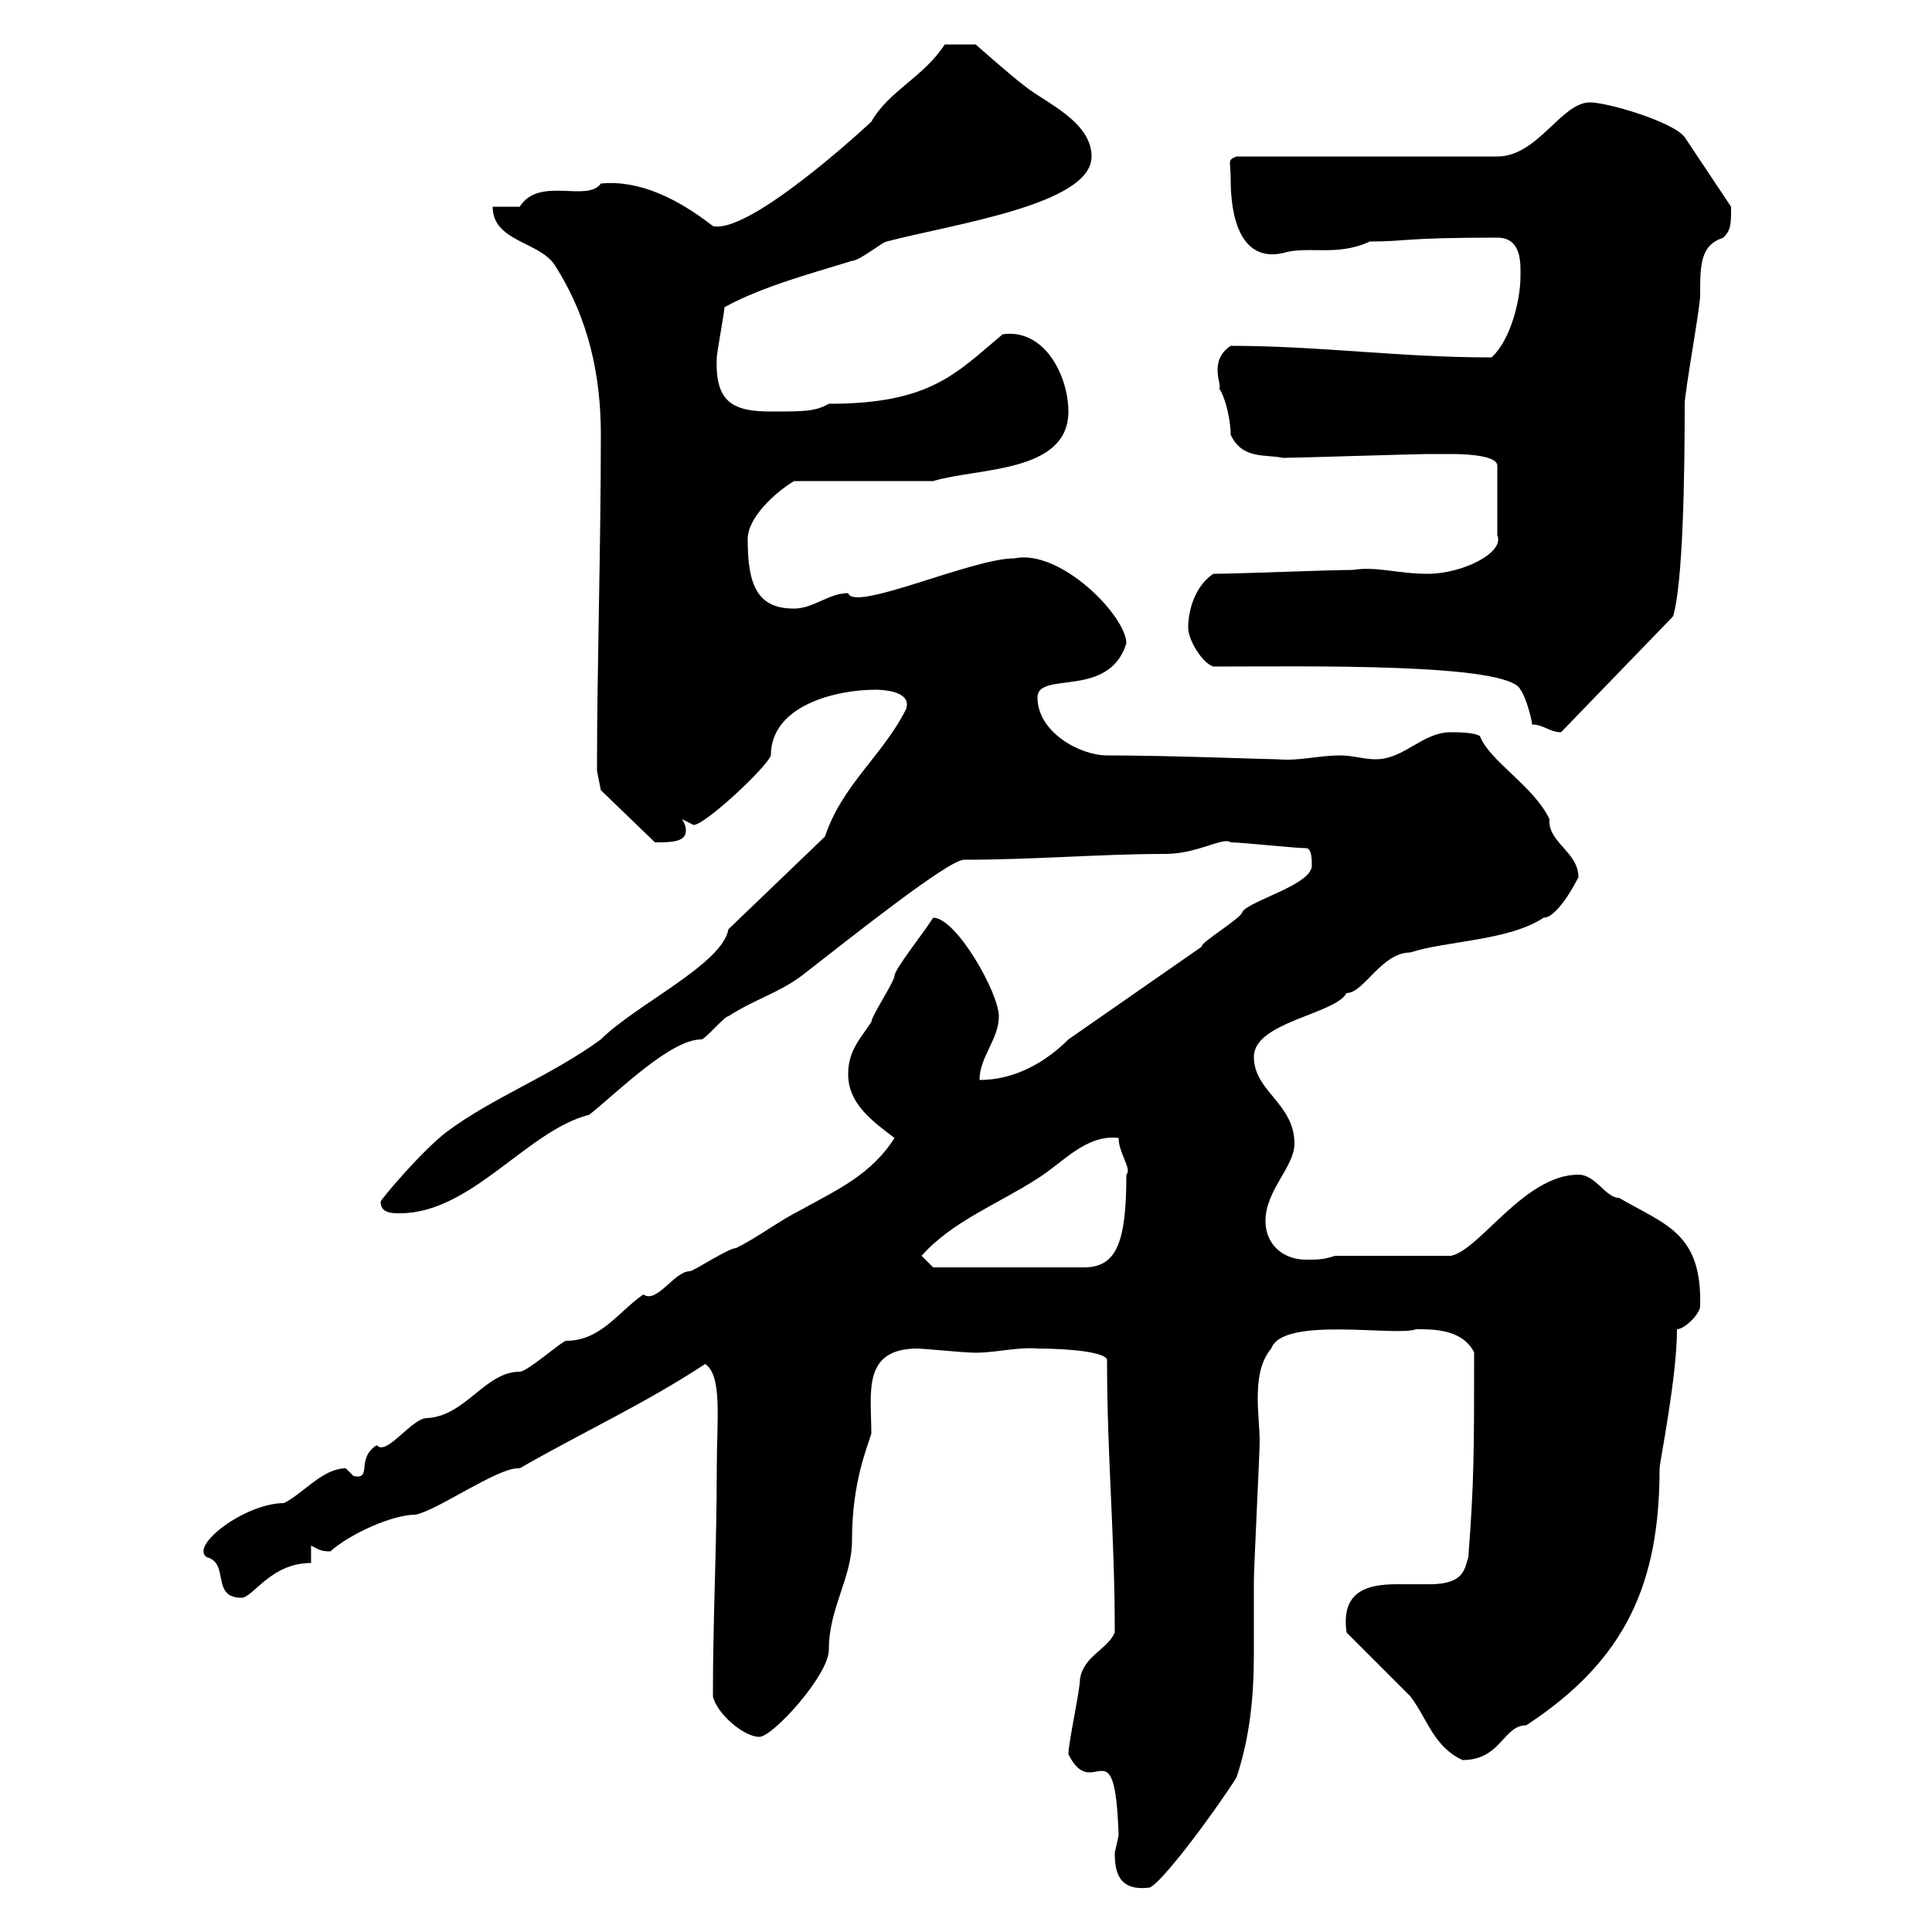 <svg xmlns="http://www.w3.org/2000/svg" xmlns:xlink="http://www.w3.org/1999/xlink" width="300" height="300"><path d="M173.10 287.70C173.10 290.70 173.70 293.70 178.50 293.10C180.30 292.50 188.40 281.70 192 276C194.10 269.70 194.70 263.40 194.70 256.80C194.70 252.90 194.70 249.30 194.70 245.40C194.70 243.60 195.60 225.60 195.60 223.80C195.60 222 195.30 219.30 195.30 217.20C195.30 214.50 195.60 211.50 197.40 209.40C199.20 204.30 216.90 207.60 219.90 206.40C222.60 206.40 227.10 206.40 228.90 210C228.90 225.30 228.90 230.10 228 241.80C227.40 243.60 227.40 246 222 246C220.50 246 218.70 246 216.90 246C212.10 246 208.20 247.20 209.10 253.50C210.90 255.30 217.20 261.60 219 263.40C221.70 267 222.60 271.20 227.10 273.30C233.10 273.30 233.40 267.90 237 267.90C252.60 257.70 257.70 245.70 257.70 228C257.70 227.10 260.40 213.90 260.40 206.40C261.60 206.40 264 204 264 202.80C264.30 191.40 258.60 190.20 251.40 186C249.30 186 247.80 182.40 245.10 182.40C236.70 182.40 229.80 194.10 225.30 195L207.30 195C205.50 195.60 204.60 195.60 202.80 195.60C199.20 195.60 196.50 193.20 196.50 189.60C196.50 184.80 201 181.20 201 177.60C201 171.30 194.70 169.50 194.70 164.10C194.70 158.70 207.30 157.50 209.10 154.20C211.80 154.20 214.50 147.90 219 147.90C224.40 146.10 234.30 146.10 239.70 142.50C242.10 142.50 245.40 135.60 245.10 136.20C245.10 132.30 240.30 130.80 240.60 127.20C238.20 122.10 231.30 118.20 229.80 114.30C228.90 113.70 226.20 113.70 225.30 113.70C220.80 113.70 218.10 117.90 213.60 117.90C211.80 117.90 210 117.30 208.20 117.30C204.60 117.30 201.90 118.20 198.30 117.90C196.50 117.90 181.50 117.30 171.90 117.30C167.70 117.30 161.10 113.70 161.10 108.30C161.10 104.10 172.20 108.60 174.90 99.90C174.90 95.70 164.70 85.20 157.50 86.70C150.90 86.70 132.60 95.10 131.70 92.10C128.70 92.10 126.30 94.50 123.30 94.50C117.60 94.50 116.10 90.90 116.10 83.70C116.10 80.40 120.30 76.50 123.30 74.70L144.90 74.70C151.80 72.60 165.90 73.50 165.90 63.90C165.90 58.50 162.30 51 155.70 51.90C148.50 57.90 144.60 62.70 128.70 62.70C126.60 63.90 124.80 63.90 119.70 63.90C113.70 63.90 111 62.40 111.30 55.50C111.30 54.90 112.50 48.30 112.50 47.70C118.50 44.40 126.60 42.30 132.30 40.50C133.50 40.50 137.10 37.50 137.70 37.50C147.90 34.80 169.50 31.80 169.50 24.30C169.50 18.90 162.30 15.90 159.30 13.50C156.90 11.70 151.50 6.90 151.50 6.90L146.70 6.90C143.40 12 138 14.10 135.30 18.90C131.10 22.80 115.80 36.30 110.70 35.10C105.30 30.90 99.30 27.90 93.30 28.50C91.20 31.50 83.70 27.30 80.70 32.10C80.10 32.10 77.10 32.10 76.50 32.10C76.50 37.50 83.70 37.50 86.10 41.10C91.50 49.50 93.30 58.50 93.30 67.50C93.30 85.20 92.70 103.50 92.70 119.70L93.30 122.70L101.70 130.80C104.10 130.80 106.50 130.80 106.50 129C106.50 128.70 106.50 128.10 105.90 127.20C105.90 127.20 107.70 128.10 107.70 128.10C109.50 128.10 119.10 119.10 119.70 117.30C119.70 109.50 129.90 107.10 135.90 107.10C137.40 107.10 141.60 107.40 140.70 110.10C137.10 117.30 130.80 121.80 128.10 129.90L113.10 144.30C112.20 149.70 98.70 156 93.30 161.40C85.50 167.10 76.50 170.40 69.30 175.80C65.40 178.80 59.10 186.30 59.10 186.60C59.10 188.40 60.90 188.40 62.10 188.40C73.20 188.40 81.90 175.50 91.50 173.10C96 169.50 104.10 161.40 108.90 161.40C109.50 161.40 112.50 157.80 113.10 157.80C117.30 155.10 120.90 154.20 124.50 151.50C132.60 145.20 147.30 133.50 149.70 133.50C160.80 133.50 170.70 132.60 180.90 132.60C186 132.60 189.90 129.90 191.10 130.80C192.90 130.80 201 131.70 202.80 131.70C203.70 131.70 203.70 133.50 203.70 134.40C203.70 137.40 194.10 139.80 192.90 141.60C192.90 142.50 186.30 146.40 186.60 147L165.90 161.40C162.30 165 157.50 167.70 152.10 167.70C152.10 164.10 155.10 161.40 155.10 157.80C155.10 154.20 148.50 142.50 144.90 142.50C144.90 142.50 144.30 143.40 144.30 143.40C143.10 145.20 138.90 150.60 138.90 151.50C138.90 152.40 135.30 157.80 135.30 158.70C133.50 161.40 131.70 163.20 131.70 166.80C131.70 171.30 135.30 174 138.90 176.70C135.30 182.40 129.90 184.80 124.50 187.80C120.90 189.60 117.90 192 114.30 193.80C113.10 193.80 107.70 197.40 107.10 197.40C104.70 197.40 102 202.50 99.90 201C96 203.70 93.30 208.20 87.90 208.20C87.30 208.20 81.90 213 80.70 213C75.30 213 72.30 219.90 66.30 220.20C63.90 220.20 60 226.20 58.50 224.40C55.20 226.50 57.90 229.80 54.90 229.20C54.90 229.20 53.70 228 53.70 228C50.10 228 47.10 231.90 44.10 233.40C38.10 233.40 29.40 240 32.10 241.80C35.70 242.70 32.70 248.10 37.50 248.10C39.30 248.10 42 242.70 48.30 242.70L48.30 240C49.50 240.60 49.80 240.90 51.30 240.90C54.30 238.20 60.90 235.20 64.50 235.20C67.80 234.60 77.10 228 80.40 228C80.40 228 80.70 228 80.70 228C90.60 222.30 99.90 218.10 109.50 211.80C112.20 213.60 111.30 220.50 111.30 228C111.30 240.30 110.70 251.10 110.70 263.40C111.30 266.10 115.50 269.70 117.90 269.70C120 269.70 128.70 260.10 128.70 256.20C128.70 249.60 132.30 245.10 132.30 239.10C132.30 230.10 134.70 224.70 135.30 222.60C135.30 216.30 133.80 209.40 142.50 209.40C143.10 209.40 149.70 210 150.30 210C153.90 210.30 157.50 209.10 161.10 209.40C166.20 209.40 171.90 210 171.90 211.20C171.90 226.50 173.10 237.90 173.10 253.50C171.90 256.20 168.30 257.10 167.70 260.70C167.70 262.50 165.90 270.60 165.90 272.40C169.80 280.20 173.10 267.30 173.70 285C173.70 285 173.10 287.70 173.10 287.70ZM143.10 195C147.90 189.60 155.10 186.90 161.10 183C165 180.60 168.60 176.10 173.70 176.70C173.70 179.10 175.80 181.50 174.90 182.40C174.90 192.90 173.40 196.80 168.30 196.80L144.90 196.80ZM237.90 112.50C239.70 112.50 240.60 113.70 242.40 113.70L259.80 95.70C261.30 90.60 261.60 74.70 261.60 62.70C261.60 60.90 264 47.70 264 45.90C264 41.10 264 38.10 267.60 36.90C268.80 35.70 268.80 34.80 268.80 32.10L261.60 21.30C259.80 18.90 249.60 15.90 246.90 15.90C242.40 15.90 238.80 24.30 232.50 24.30L192 24.30C190.50 24.90 191.10 24.90 191.10 27.90C191.10 33 192.30 40.80 199.20 39.30C203.10 38.10 207.60 39.90 212.70 37.50C218.70 37.50 217.50 36.90 232.50 36.90C236.40 36.90 236.10 41.10 236.10 42.90C236.10 46.50 234.60 52.80 231.60 55.50C217.20 55.50 204.90 53.70 191.10 53.70C187.50 56.10 189.90 60 189.30 60.30C190.20 61.50 191.10 65.10 191.10 67.50C192.90 71.40 196.50 70.50 199.20 71.10C201 71.10 219.90 70.50 221.70 70.50C221.70 70.50 224.40 70.50 225.30 70.50C226.20 70.50 232.50 70.50 232.50 72.30L232.50 83.10C233.70 85.80 227.10 89.10 221.70 89.10C216.90 89.10 213.90 87.90 210 88.50C206.40 88.50 192 89.10 188.40 89.10C185.70 90.90 184.50 94.50 184.50 97.50C184.50 99.30 186.60 102.90 188.40 103.50C202.50 103.50 234.30 102.90 236.10 107.10C237 108.30 237.90 111.90 237.90 112.50Z"/></svg>